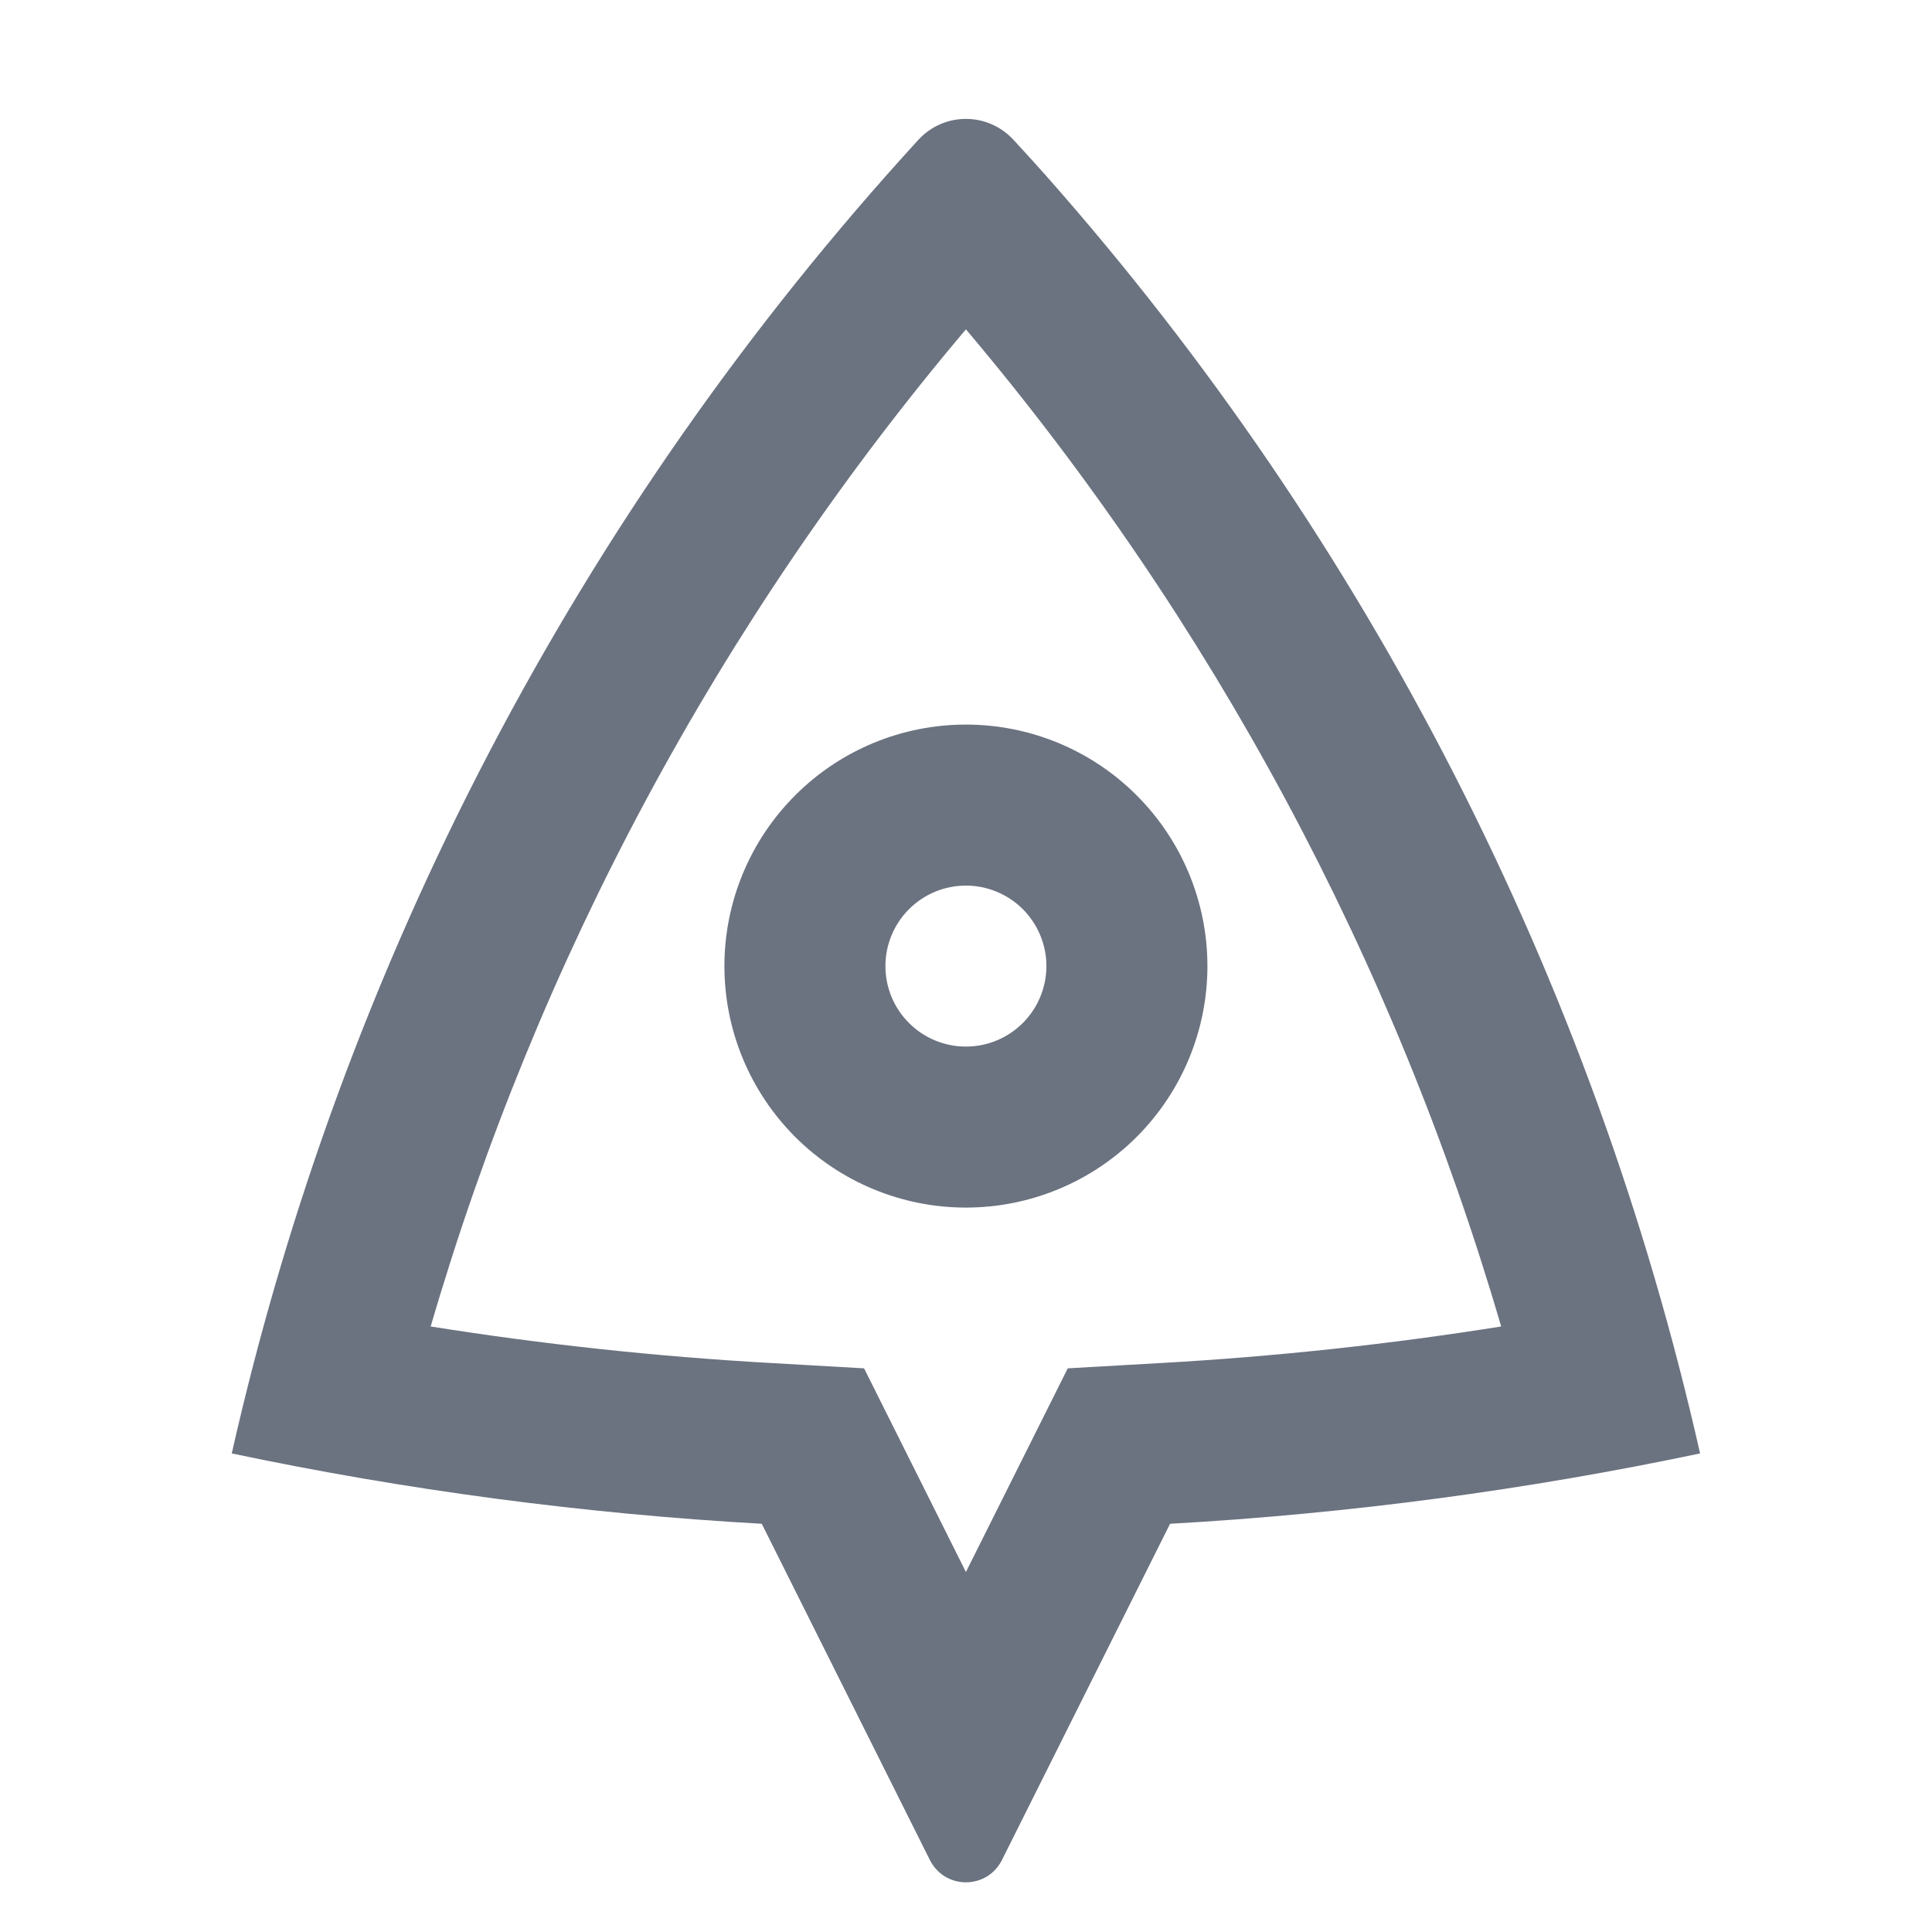 <svg width="24" height="24" viewBox="0 0 24 24" fill="none" xmlns="http://www.w3.org/2000/svg">
<g clip-path="url(#clip0_206_17439)">
<path d="M2.879 18.055C4.255 11.966 7.196 6.341 11.41 1.735C11.485 1.654 11.576 1.589 11.677 1.544C11.779 1.5 11.888 1.477 11.999 1.477C12.11 1.477 12.219 1.5 12.32 1.544C12.422 1.589 12.513 1.654 12.588 1.735C12.754 1.915 12.892 2.067 13.001 2.19C16.997 6.712 19.79 12.169 21.119 18.055C18.978 18.506 16.779 18.802 14.535 18.929L12.446 23.107C12.404 23.19 12.341 23.26 12.262 23.309C12.183 23.357 12.092 23.383 11.999 23.383C11.906 23.383 11.815 23.357 11.736 23.309C11.657 23.26 11.594 23.19 11.552 23.107L9.463 18.929C7.249 18.804 5.048 18.512 2.879 18.055ZM9.577 16.932L10.734 16.998L11.999 19.528L13.264 16.998L14.421 16.932C15.837 16.852 17.247 16.701 18.648 16.478C17.321 11.93 15.056 7.71 11.999 4.091C8.942 7.71 6.677 11.93 5.35 16.478C6.745 16.7 8.155 16.852 9.577 16.932ZM11.999 15.001C11.203 15.001 10.44 14.685 9.878 14.123C9.315 13.56 8.999 12.797 8.999 12.001C8.999 11.206 9.315 10.443 9.878 9.88C10.44 9.317 11.203 9.001 11.999 9.001C12.795 9.001 13.558 9.317 14.12 9.88C14.683 10.443 14.999 11.206 14.999 12.001C14.999 12.797 14.683 13.56 14.12 14.123C13.558 14.685 12.795 15.001 11.999 15.001ZM11.999 13.001C12.264 13.001 12.518 12.896 12.706 12.708C12.893 12.521 12.999 12.266 12.999 12.001C12.999 11.736 12.893 11.482 12.706 11.294C12.518 11.107 12.264 11.001 11.999 11.001C11.734 11.001 11.479 11.107 11.292 11.294C11.104 11.482 10.999 11.736 10.999 12.001C10.999 12.266 11.104 12.521 11.292 12.708C11.479 12.896 11.734 13.001 11.999 13.001Z" fill="#6B7280"/>
</g>
<defs>
<clipPath id="clip0_206_17439">
<rect width="24" height="24" fill="white"/>
</clipPath>
</defs>
</svg>
